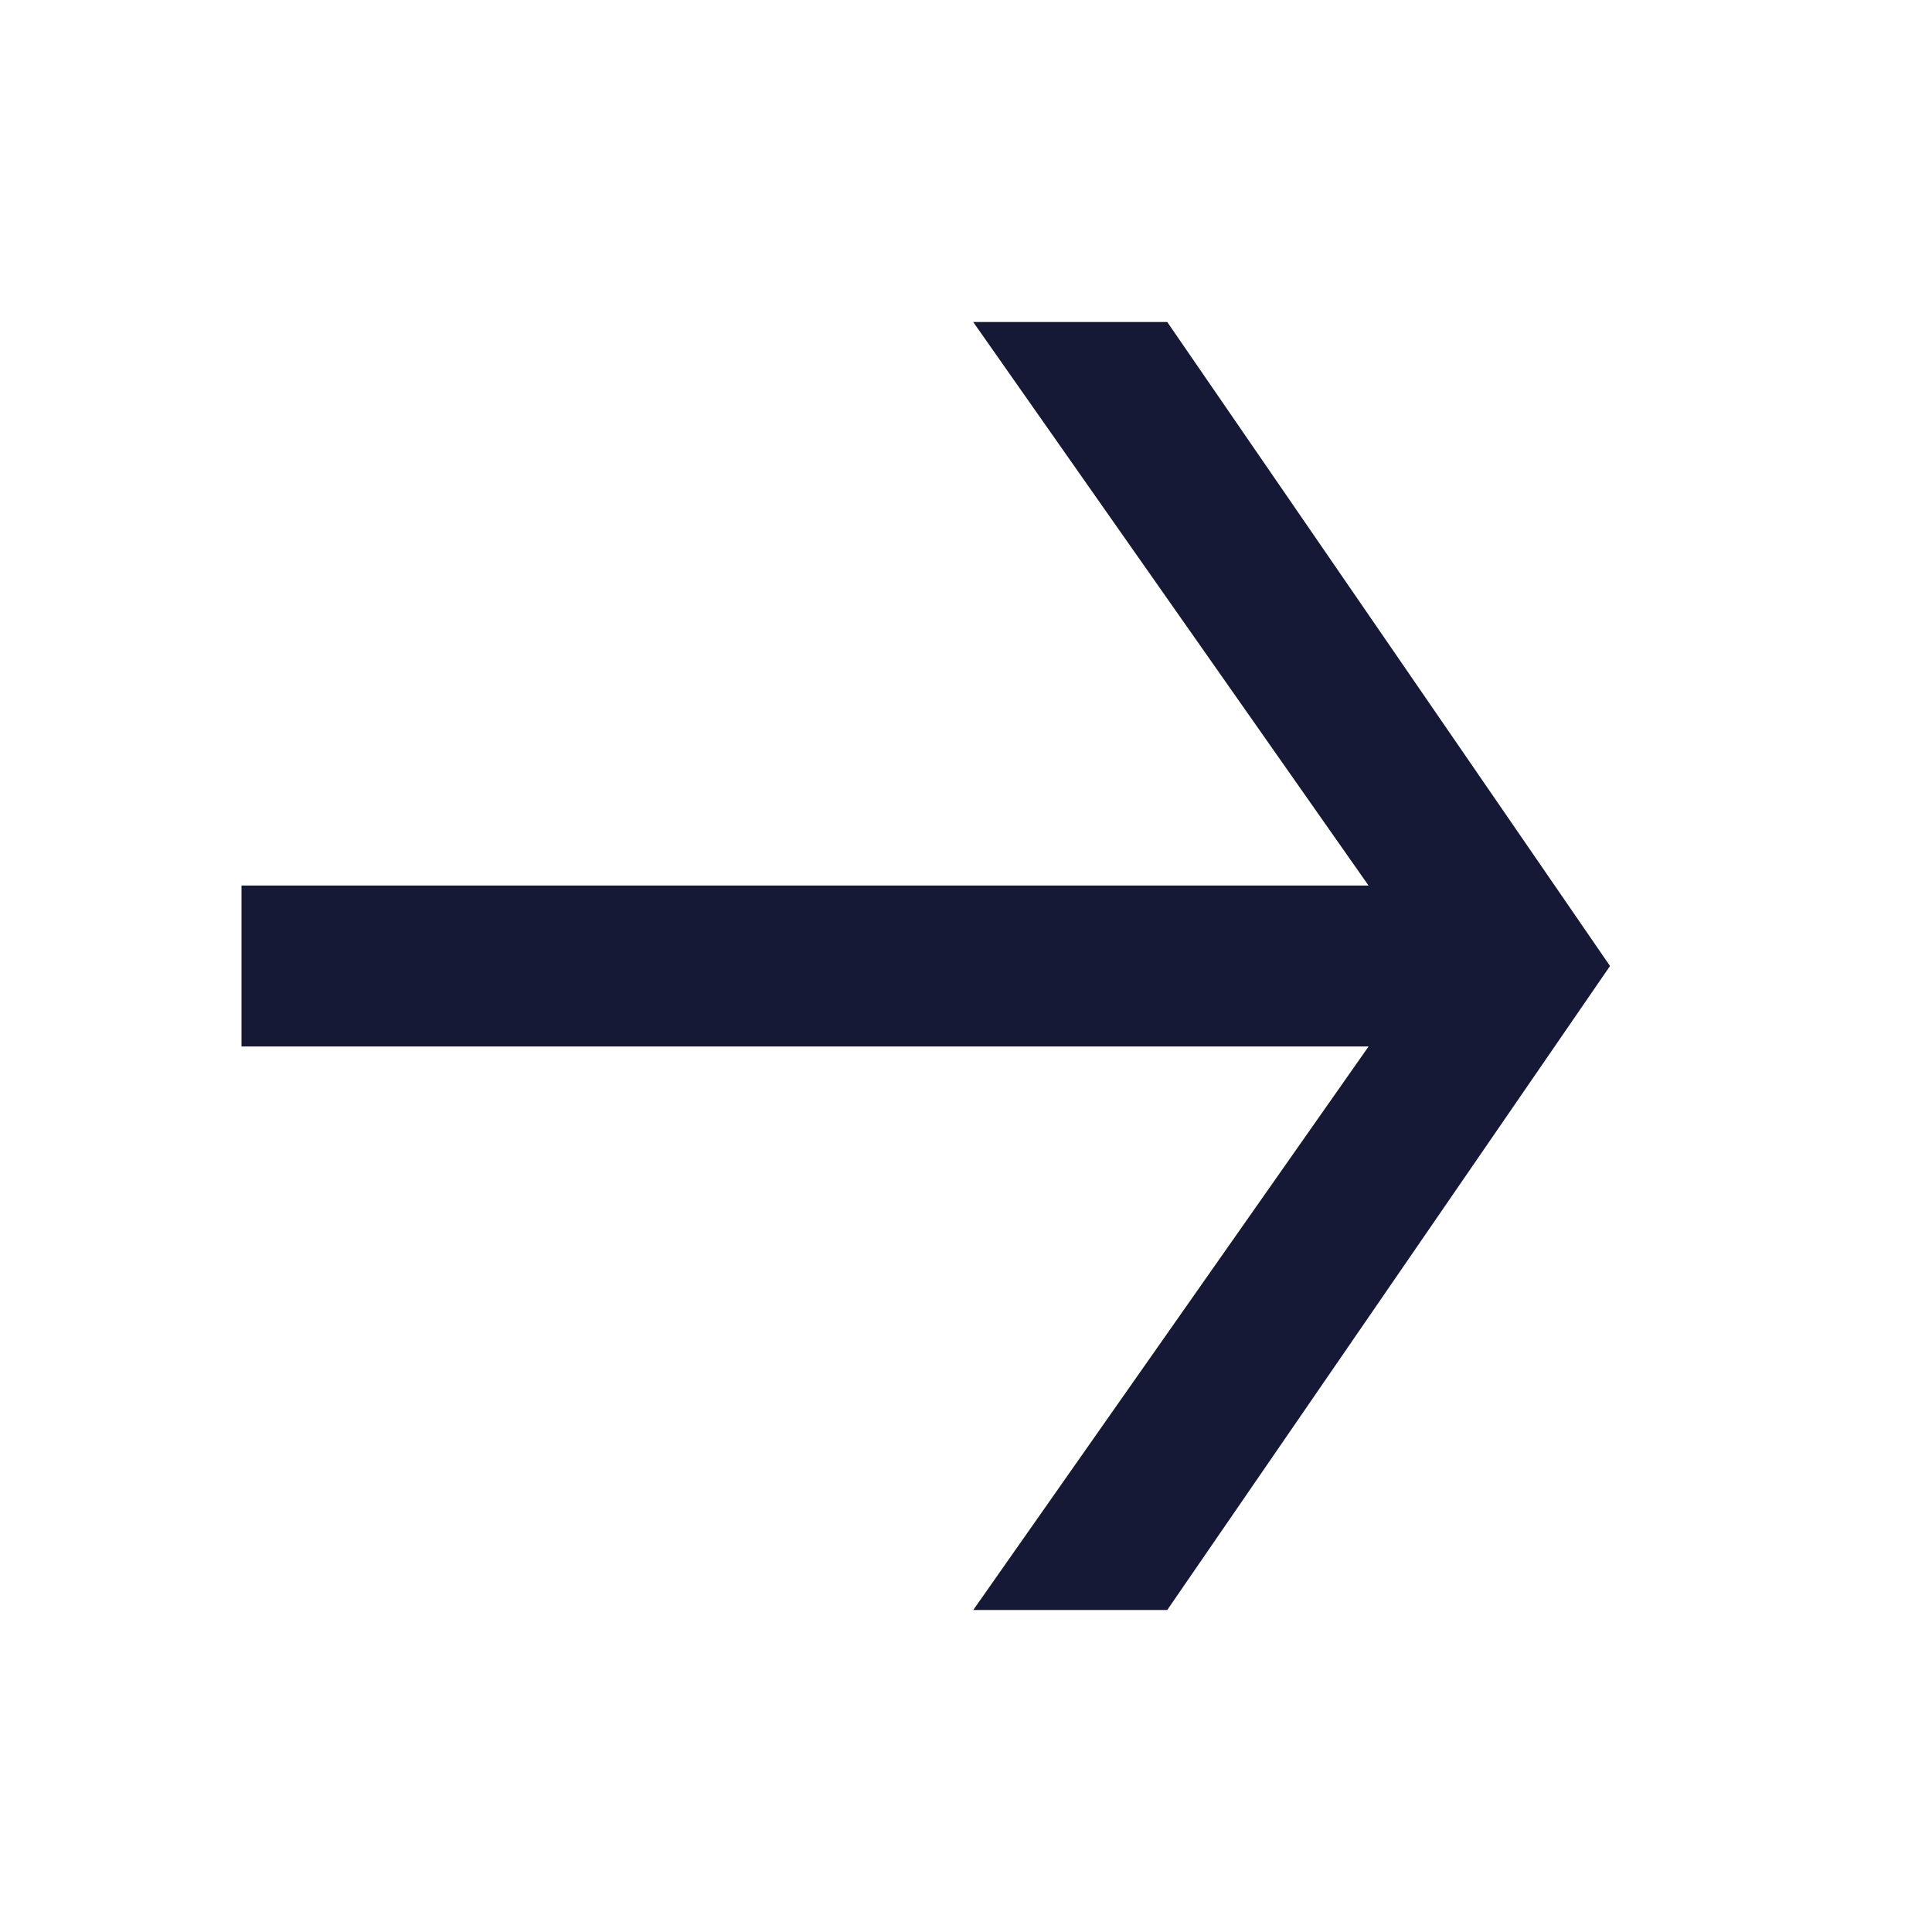 <svg xmlns="http://www.w3.org/2000/svg" width="32" height="32" fill="none" viewBox="0 0 32 32">
    <path fill="#151935" d="M26.667 16l-7.334 10.667H16.12l6.548-9.334H4v-2.666h18.667l-6.548-9.334h3.214L26.667 16z"/>
</svg>

